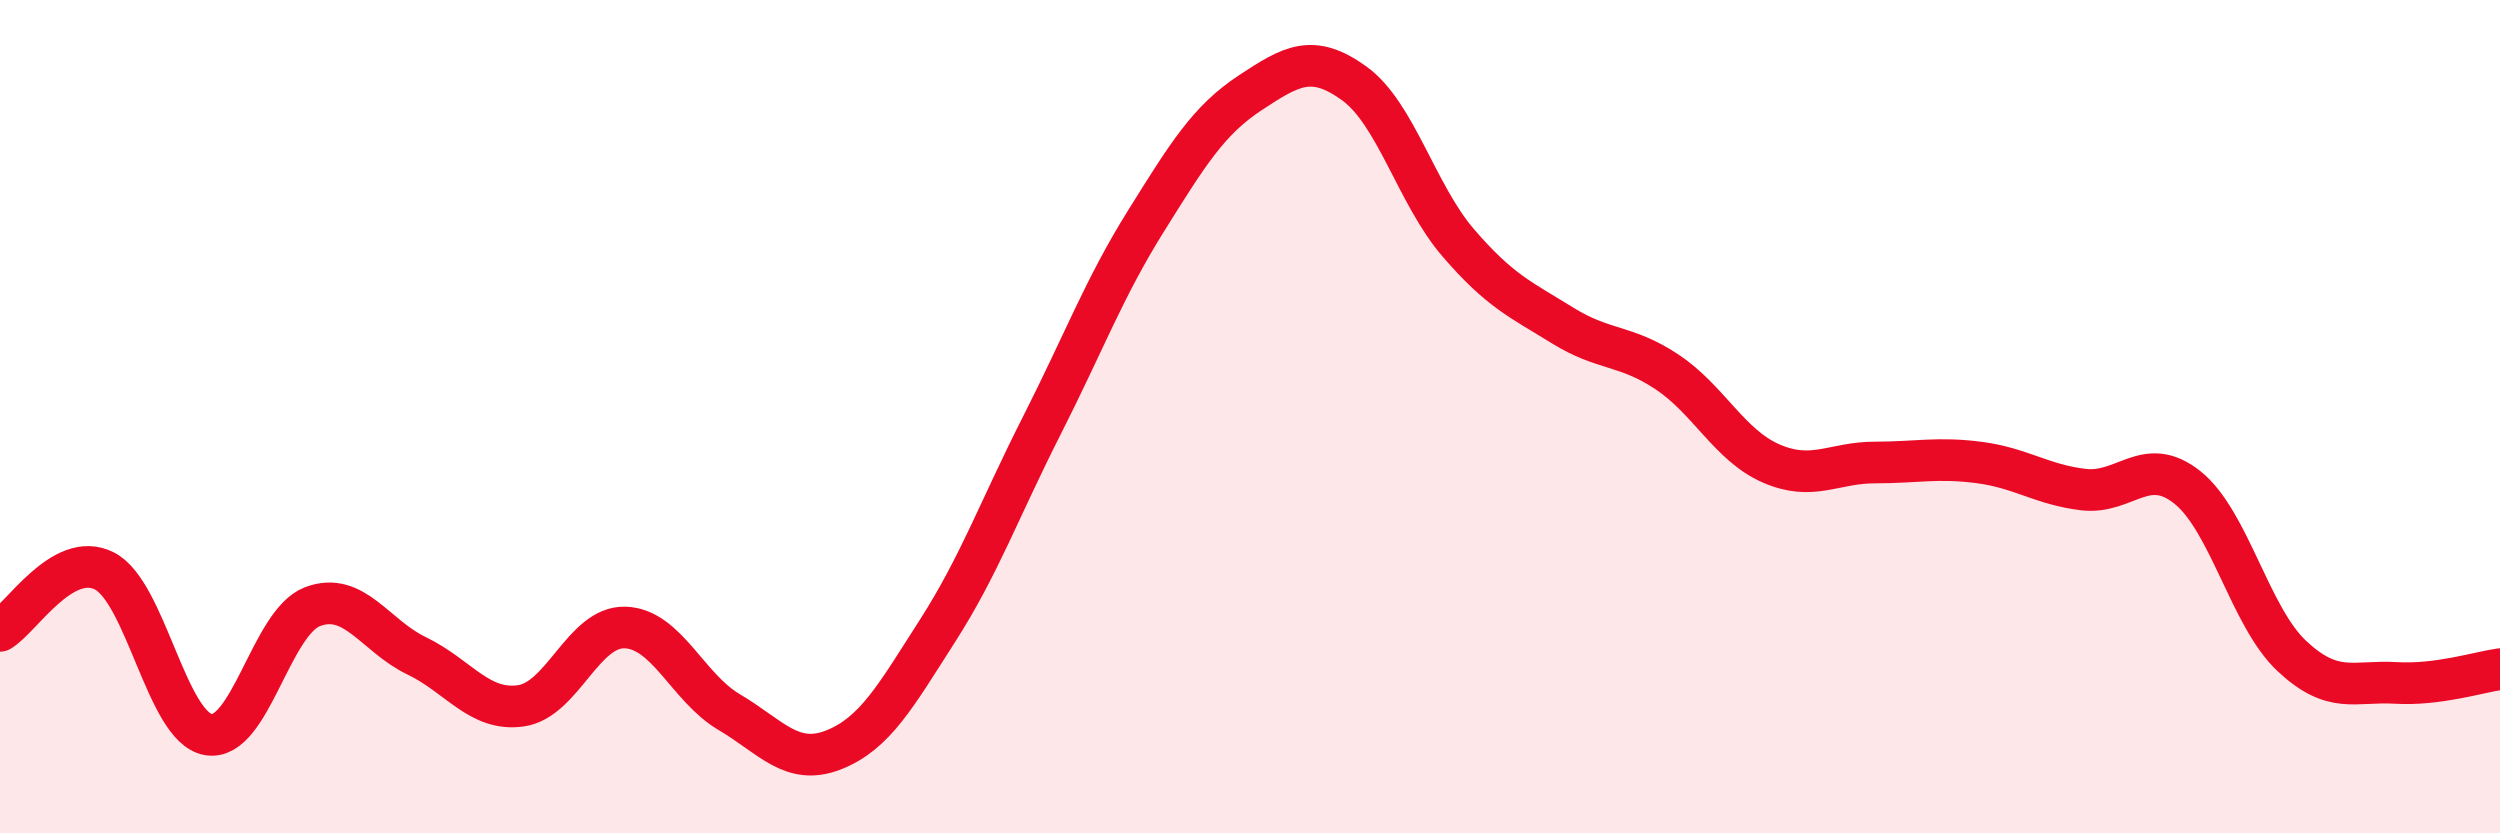 
    <svg width="60" height="20" viewBox="0 0 60 20" xmlns="http://www.w3.org/2000/svg">
      <path
        d="M 0,15.14 C 0.5,14.85 1.5,13.2 2.5,13.7 C 3.5,14.2 4,17.46 5,17.63 C 6,17.8 6.5,14.94 7.5,14.56 C 8.5,14.18 9,15.26 10,15.74 C 11,16.22 11.5,17.08 12.5,16.94 C 13.5,16.8 14,15.03 15,15.06 C 16,15.09 16.5,16.5 17.5,17.09 C 18.5,17.68 19,18.39 20,18 C 21,17.61 21.5,16.7 22.5,15.14 C 23.5,13.58 24,12.19 25,10.22 C 26,8.25 26.5,6.91 27.5,5.31 C 28.5,3.71 29,2.89 30,2.23 C 31,1.57 31.5,1.28 32.5,2 C 33.5,2.72 34,4.67 35,5.83 C 36,6.99 36.5,7.19 37.5,7.81 C 38.5,8.43 39,8.26 40,8.92 C 41,9.58 41.5,10.68 42.5,11.12 C 43.5,11.56 44,11.1 45,11.1 C 46,11.1 46.5,10.97 47.5,11.1 C 48.5,11.23 49,11.63 50,11.75 C 51,11.87 51.5,10.9 52.5,11.7 C 53.5,12.5 54,14.8 55,15.74 C 56,16.68 56.5,16.33 57.5,16.39 C 58.5,16.45 59.5,16.13 60,16.06L60 20L0 20Z"
        fill="#EB0A25"
        opacity="0.1"
        stroke-linecap="round"
        stroke-linejoin="round"
      />
      <path
        d="M 0,15.14 C 0.5,14.85 1.5,13.2 2.5,13.7 C 3.5,14.2 4,17.46 5,17.63 C 6,17.8 6.5,14.94 7.5,14.56 C 8.5,14.18 9,15.26 10,15.74 C 11,16.22 11.5,17.08 12.5,16.94 C 13.5,16.8 14,15.03 15,15.06 C 16,15.09 16.5,16.5 17.5,17.09 C 18.5,17.68 19,18.39 20,18 C 21,17.61 21.5,16.7 22.5,15.14 C 23.5,13.58 24,12.19 25,10.22 C 26,8.25 26.5,6.91 27.5,5.31 C 28.5,3.71 29,2.89 30,2.23 C 31,1.57 31.5,1.28 32.5,2 C 33.5,2.72 34,4.67 35,5.83 C 36,6.99 36.5,7.19 37.5,7.81 C 38.5,8.43 39,8.26 40,8.92 C 41,9.58 41.5,10.68 42.5,11.12 C 43.5,11.56 44,11.1 45,11.1 C 46,11.1 46.5,10.97 47.5,11.1 C 48.5,11.23 49,11.63 50,11.75 C 51,11.87 51.5,10.9 52.5,11.7 C 53.5,12.5 54,14.8 55,15.74 C 56,16.68 56.5,16.33 57.5,16.39 C 58.5,16.45 59.5,16.13 60,16.06"
        stroke="#EB0A25"
        stroke-width="1"
        fill="none"
        stroke-linecap="round"
        stroke-linejoin="round"
      />
    </svg>
  